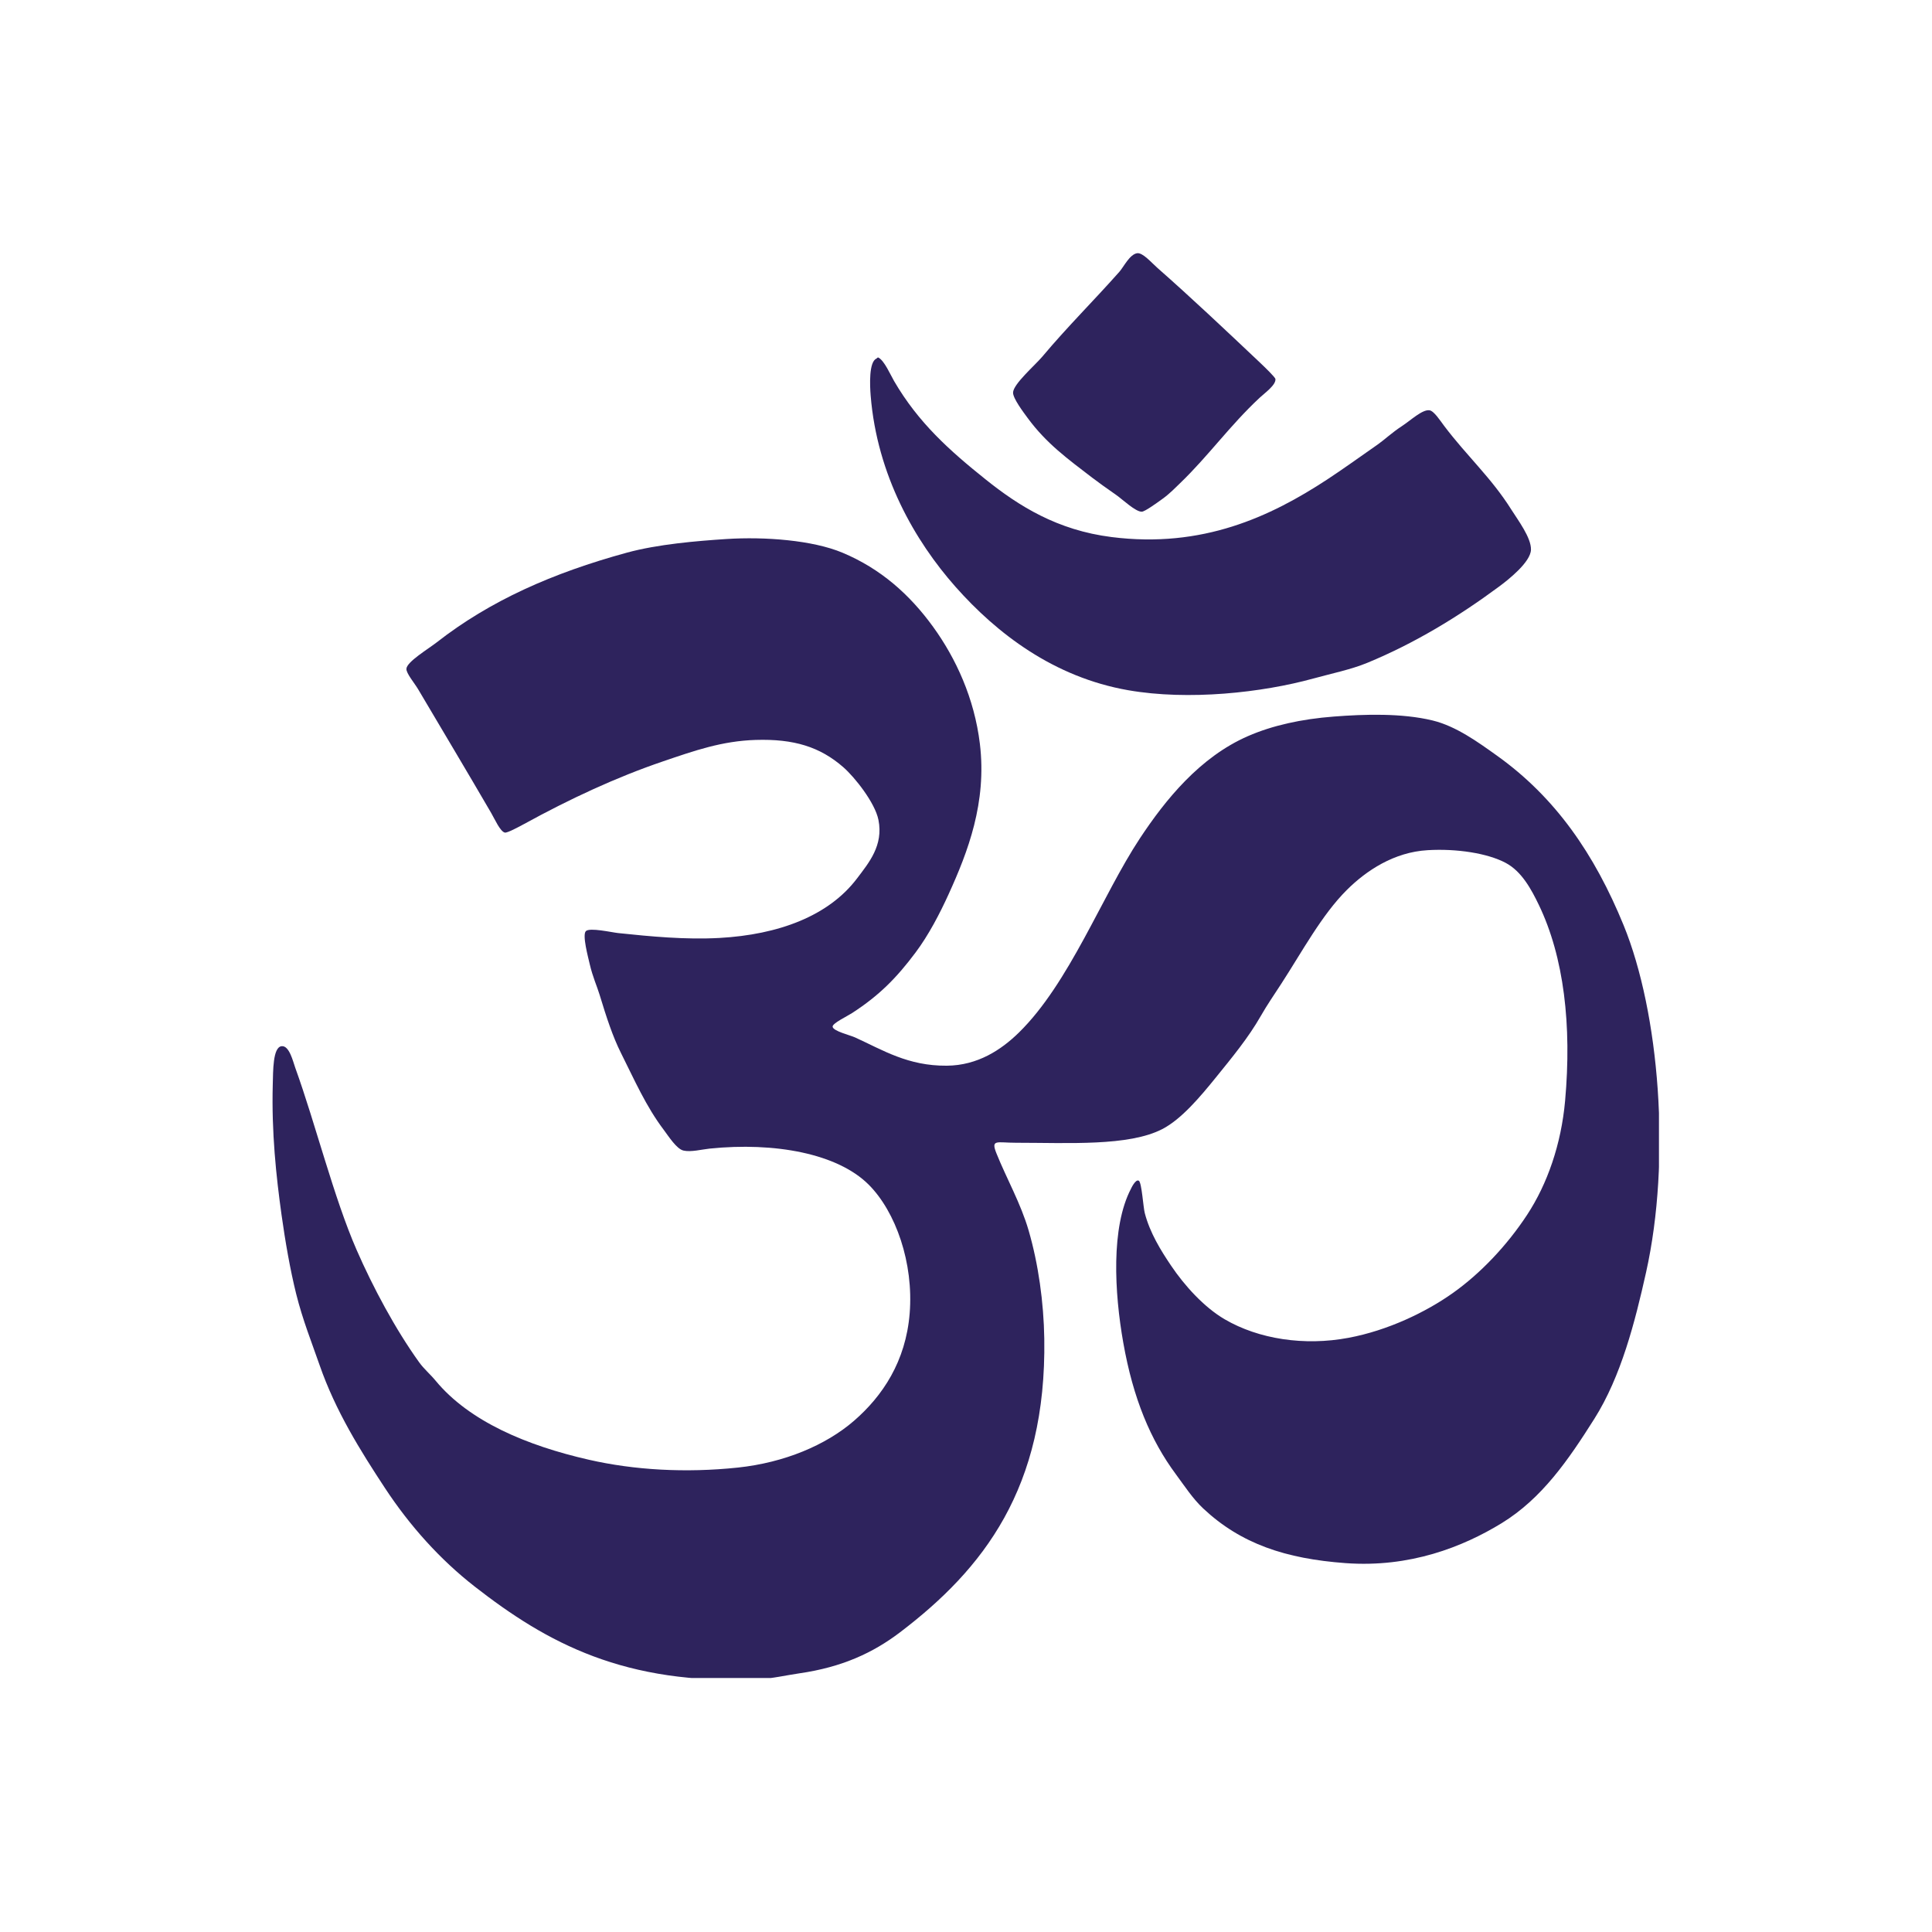 <svg xmlns="http://www.w3.org/2000/svg" xmlns:xlink="http://www.w3.org/1999/xlink" width="500" zoomAndPan="magnify" viewBox="0 0 375 375" height="500" preserveAspectRatio="xMidYMid meet" version="1.0"><defs><clipPath id="75860ca909"><path d="M 52.902 104.129 L 322.004 104.129 L 322.004 325.695 L 52.902 325.695 Z M 52.902 104.129 " clip-rule="nonzero"/></clipPath></defs><path fill="#2e235d" d="M 211.969 92.699 C 213.156 93.609 214.719 94.719 216.699 96.105 C 217.914 96.961 220.414 99.352 221.621 99.32 C 222.215 99.312 224.555 97.613 225.598 96.859 C 227.023 95.844 228.258 94.551 229.008 93.832 C 234.562 88.496 238.695 82.605 244.531 77.172 C 245.469 76.297 247.68 74.73 247.559 73.574 C 247.52 73.215 245.473 71.25 244.531 70.355 C 237.809 64.004 231.223 57.777 224.652 51.996 C 223.465 50.953 221.773 48.953 220.676 49.156 C 219.242 49.418 218.102 51.812 217.273 52.75 C 212.301 58.367 207.27 63.32 202.312 69.223 C 200.914 70.887 196.629 74.578 196.633 76.227 C 196.637 77.344 198.621 79.992 199.477 81.148 C 203.125 86.098 207.203 89.039 211.969 92.699 " fill-opacity="1" fill-rule="evenodd"/><path fill="#2e235d" d="M 185.465 113.898 C 193.484 122.957 204.531 131.445 218.973 133.969 C 230.703 136.02 244.965 134.445 254.941 131.695 C 258.5 130.715 262.203 129.965 265.359 128.668 C 274.594 124.863 283.074 119.695 290.91 113.898 C 292.855 112.465 297.086 109.094 297.16 106.703 C 297.23 104.387 294.629 100.941 293.371 98.949 C 289.426 92.672 284.828 88.645 280.309 82.664 C 279.559 81.672 278.344 79.766 277.469 79.637 C 276.082 79.43 273.828 81.586 272.172 82.664 C 270.133 83.996 268.703 85.375 267.438 86.258 C 263.672 88.895 260.527 91.152 257.598 93.074 C 246.617 100.273 233.414 106.473 215.758 104.242 C 205.211 102.914 197.777 98.23 191.332 93.074 C 184.316 87.465 178.242 82.039 173.539 73.957 C 172.84 72.758 171.664 70.012 170.508 69.41 C 170.328 69.316 170.188 69.578 170.129 69.602 C 168.625 70.199 168.836 74.836 168.996 76.797 C 170.246 92.254 177.594 105.008 185.465 113.898 " fill-opacity="1" fill-rule="evenodd"/><g clip-path="url(#75860ca909)"><path fill="#2e235d" d="M 315.145 179.594 C 309.5 165.789 301.914 154.773 290.535 146.652 C 286.863 144.031 282.605 140.938 278.035 139.836 C 272.062 138.395 264.82 138.625 258.918 139.082 C 252.508 139.57 246.906 140.844 242.258 142.867 C 232.859 146.957 226.168 155.289 221.242 162.742 C 213.918 173.832 207.582 190.797 197.77 200.418 C 194.344 203.773 189.762 206.809 183.762 206.852 C 176.223 206.91 171.395 203.836 165.965 201.363 C 165.008 200.926 161.68 200.133 161.609 199.277 C 161.559 198.621 164.402 197.273 165.398 196.629 C 170.652 193.219 173.992 189.848 177.703 184.891 C 180.238 181.512 182.414 177.328 184.141 173.531 C 187.848 165.383 191.57 155.781 190.195 144.379 C 189.129 135.535 185.531 127.762 181.113 121.664 C 176.57 115.398 170.949 110.387 163.512 107.273 C 157.719 104.855 148.5 104.141 140.977 104.625 C 135.277 104.996 127.68 105.629 121.668 107.273 C 107.277 111.211 95.133 116.582 84.754 124.691 C 83.129 125.961 78.973 128.441 78.883 129.805 C 78.824 130.676 80.445 132.578 81.156 133.777 C 86.184 142.285 90.426 149.355 95.352 157.82 C 96.012 158.949 97.098 161.441 98.004 161.605 C 98.469 161.691 100.594 160.555 101.789 159.906 C 110.5 155.121 119.594 150.875 128.668 147.789 C 134.828 145.688 140.152 143.824 146.656 143.621 C 154.098 143.387 159.168 144.965 163.695 148.922 C 165.902 150.852 169.84 155.801 170.508 159.148 C 171.492 164.098 168.652 167.457 166.348 170.504 C 160.832 177.801 151.105 181.418 139.652 182.055 C 133.051 182.418 126.312 181.773 119.961 181.105 C 118.75 180.977 114.457 179.992 113.719 180.73 C 112.98 181.453 114.148 185.754 114.473 187.168 C 115.035 189.594 115.879 191.434 116.367 193.035 C 117.723 197.496 118.922 201.18 120.531 204.391 C 123.18 209.672 125.371 214.727 128.863 219.344 C 129.773 220.559 131.328 223.008 132.645 223.32 C 134.094 223.664 136.219 223.102 137.758 222.941 C 150.344 221.656 162.547 223.879 168.617 229.945 C 173.867 235.203 177.359 245.137 176.566 254.934 C 175.809 264.277 171.289 270.98 165.777 275.762 C 160.301 280.516 152.227 283.895 143.25 284.852 C 133.043 285.93 123.074 285.34 114.285 283.332 C 102.289 280.598 91.102 275.91 84.559 268 C 83.52 266.734 82.312 265.75 81.344 264.402 C 76.73 257.98 72.379 249.84 69.23 242.633 C 64.781 232.457 61.293 218.281 57.301 207.23 C 56.875 206.047 56.156 202.883 54.648 203.066 C 52.934 203.277 53.02 207.953 52.945 210.449 C 52.688 219.801 53.609 228.348 54.648 235.816 C 55.359 240.895 56.312 246.418 57.488 251.148 C 58.754 256.219 60.508 260.578 62.035 264.973 C 65.141 273.895 69.926 281.535 74.719 288.828 C 79.535 296.148 85.375 302.668 92.133 307.945 C 106.156 318.879 121.23 327.137 147.227 325.93 C 149.902 325.805 152.578 325.168 155.18 324.789 C 163.449 323.594 169.445 320.816 174.676 316.844 C 190.852 304.551 203.133 288.871 202.695 259.863 C 202.586 252.777 201.551 245.348 199.66 238.848 C 198.137 233.586 195.344 228.695 193.418 223.887 C 192.281 221.059 193.465 221.809 197.199 221.809 C 207.367 221.809 219.074 222.527 225.598 219.156 C 229.297 217.246 232.938 212.922 236.012 209.121 C 239.062 205.352 242.305 201.438 244.719 197.199 C 245.918 195.09 247.359 193.012 248.691 190.953 C 252.75 184.699 256.57 177.57 261.383 172.777 C 265.203 168.961 270.602 165.395 277.094 165.02 C 282.738 164.68 288.727 165.613 292.238 167.477 C 295.383 169.137 297.254 172.676 298.676 175.617 C 303.57 185.773 305.098 199.008 303.785 213.668 C 303.027 222.109 300.34 229.82 296.398 235.816 C 292.523 241.719 287.387 247.152 282.012 250.965 C 276.75 254.699 269.367 258.242 261.754 259.668 C 253.168 261.285 244.309 259.926 237.715 256.074 C 233.664 253.703 229.891 249.5 227.305 245.66 C 225.324 242.727 223.188 239.285 222.195 235.438 C 221.91 234.359 221.609 229.562 221.059 229.191 C 220.406 228.754 219.484 230.82 219.539 230.703 C 215.602 238.195 216.312 250.93 218.027 260.613 C 219.945 271.473 223.328 279.535 228.25 286.172 C 229.938 288.449 231.492 290.867 233.551 292.801 C 240.852 299.652 249.547 302.551 261.188 303.402 C 273.652 304.309 283.914 300.273 291.48 295.641 C 299.324 290.824 304.43 283.352 309.465 275.383 C 314.648 267.184 317.352 256.598 319.496 246.984 C 324.402 225.012 322.07 196.531 315.145 179.594 " fill-opacity="1" fill-rule="evenodd"/></g></svg>